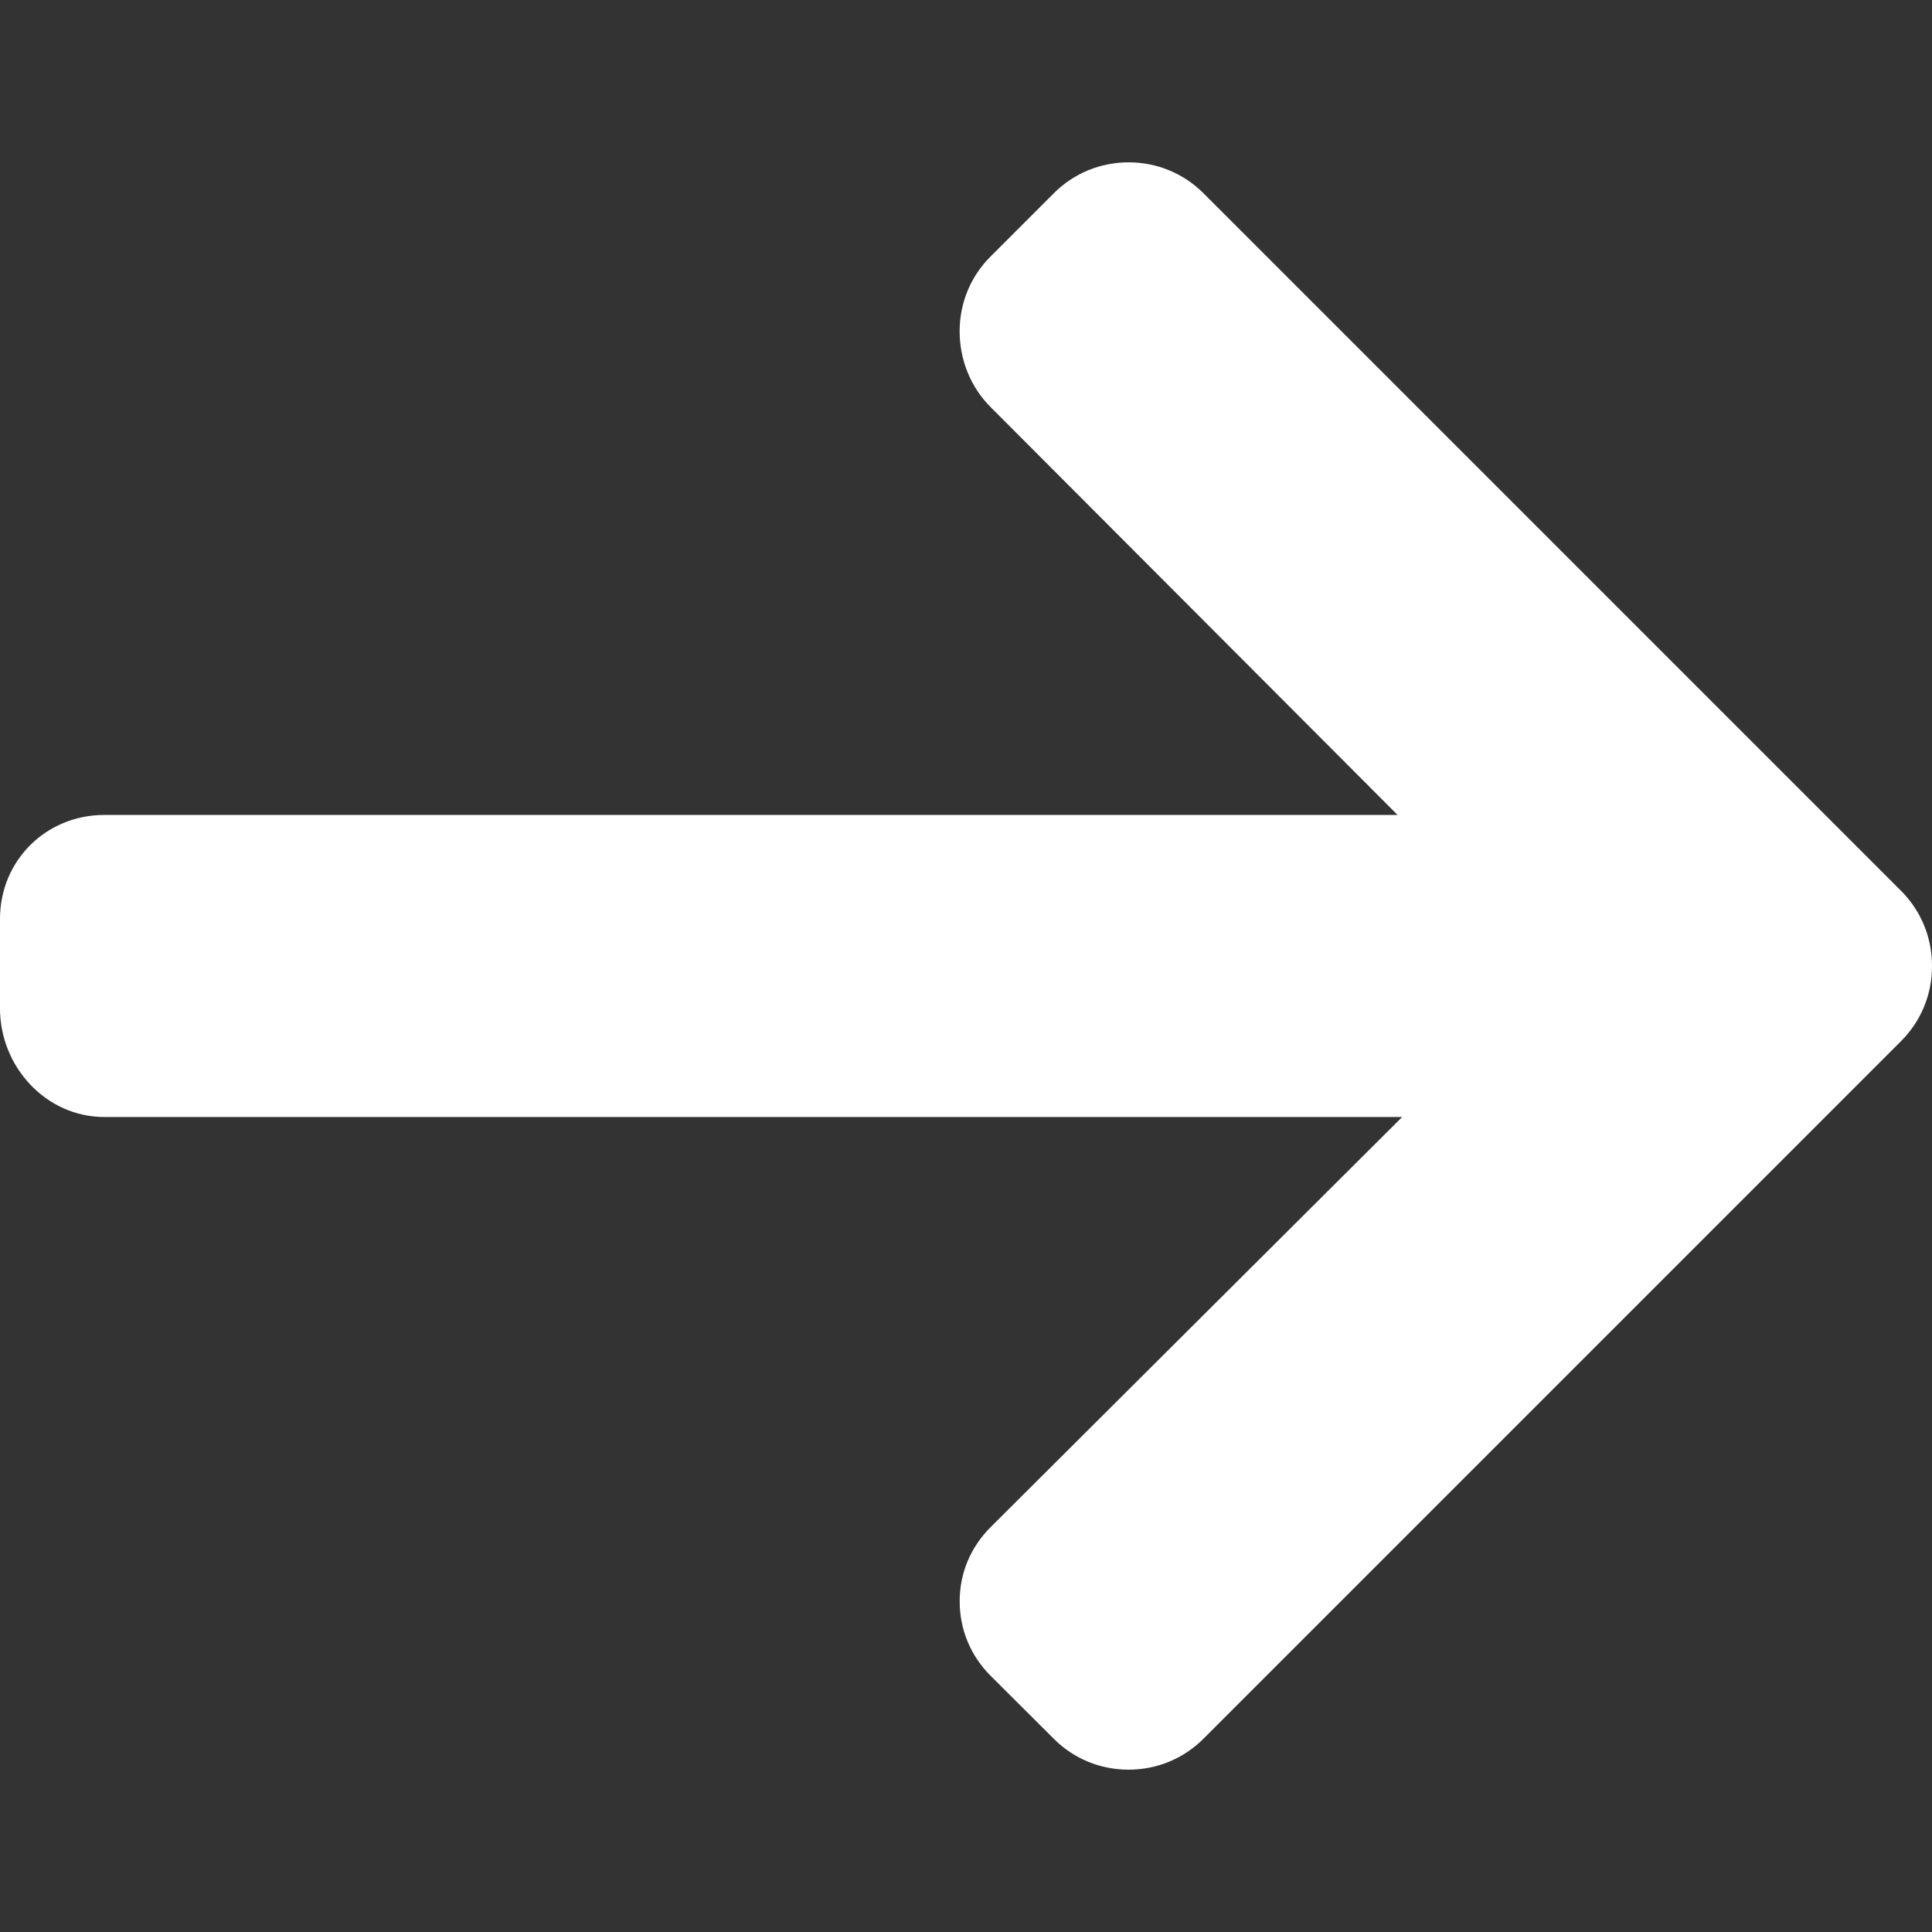 <?xml version="1.0" encoding="UTF-8"?> <svg xmlns="http://www.w3.org/2000/svg" width="37" height="37" viewBox="0 0 37 37" fill="none"><rect x="0" y="0" width="37" height="37" fill="#333333" stroke="none"/><g clip-path="url(#clip0_6_229)"><path d="M36.409 17.062L23.047 3.7C22.665 3.319 22.157 3.109 21.615 3.109C21.072 3.109 20.564 3.319 20.183 3.7L18.969 4.914C18.588 5.294 18.378 5.803 18.378 6.345C18.378 6.888 18.588 7.413 18.969 7.794L26.765 15.607H1.999C0.882 15.607 0 16.481 0 17.598V19.313C0 20.43 0.882 21.392 1.999 21.392H26.853L18.97 29.248C18.589 29.63 18.379 30.125 18.379 30.667C18.379 31.209 18.589 31.711 18.97 32.092L20.183 33.301C20.564 33.683 21.072 33.891 21.615 33.891C22.157 33.891 22.666 33.68 23.047 33.299L36.409 19.937C36.791 19.554 37.002 19.043 37 18.5C37.001 17.956 36.791 17.445 36.409 17.062Z" fill="white"></path></g><defs><clipPath id="clip0_6_229"><rect width="37" height="37" fill="white"></rect></clipPath></defs></svg> 